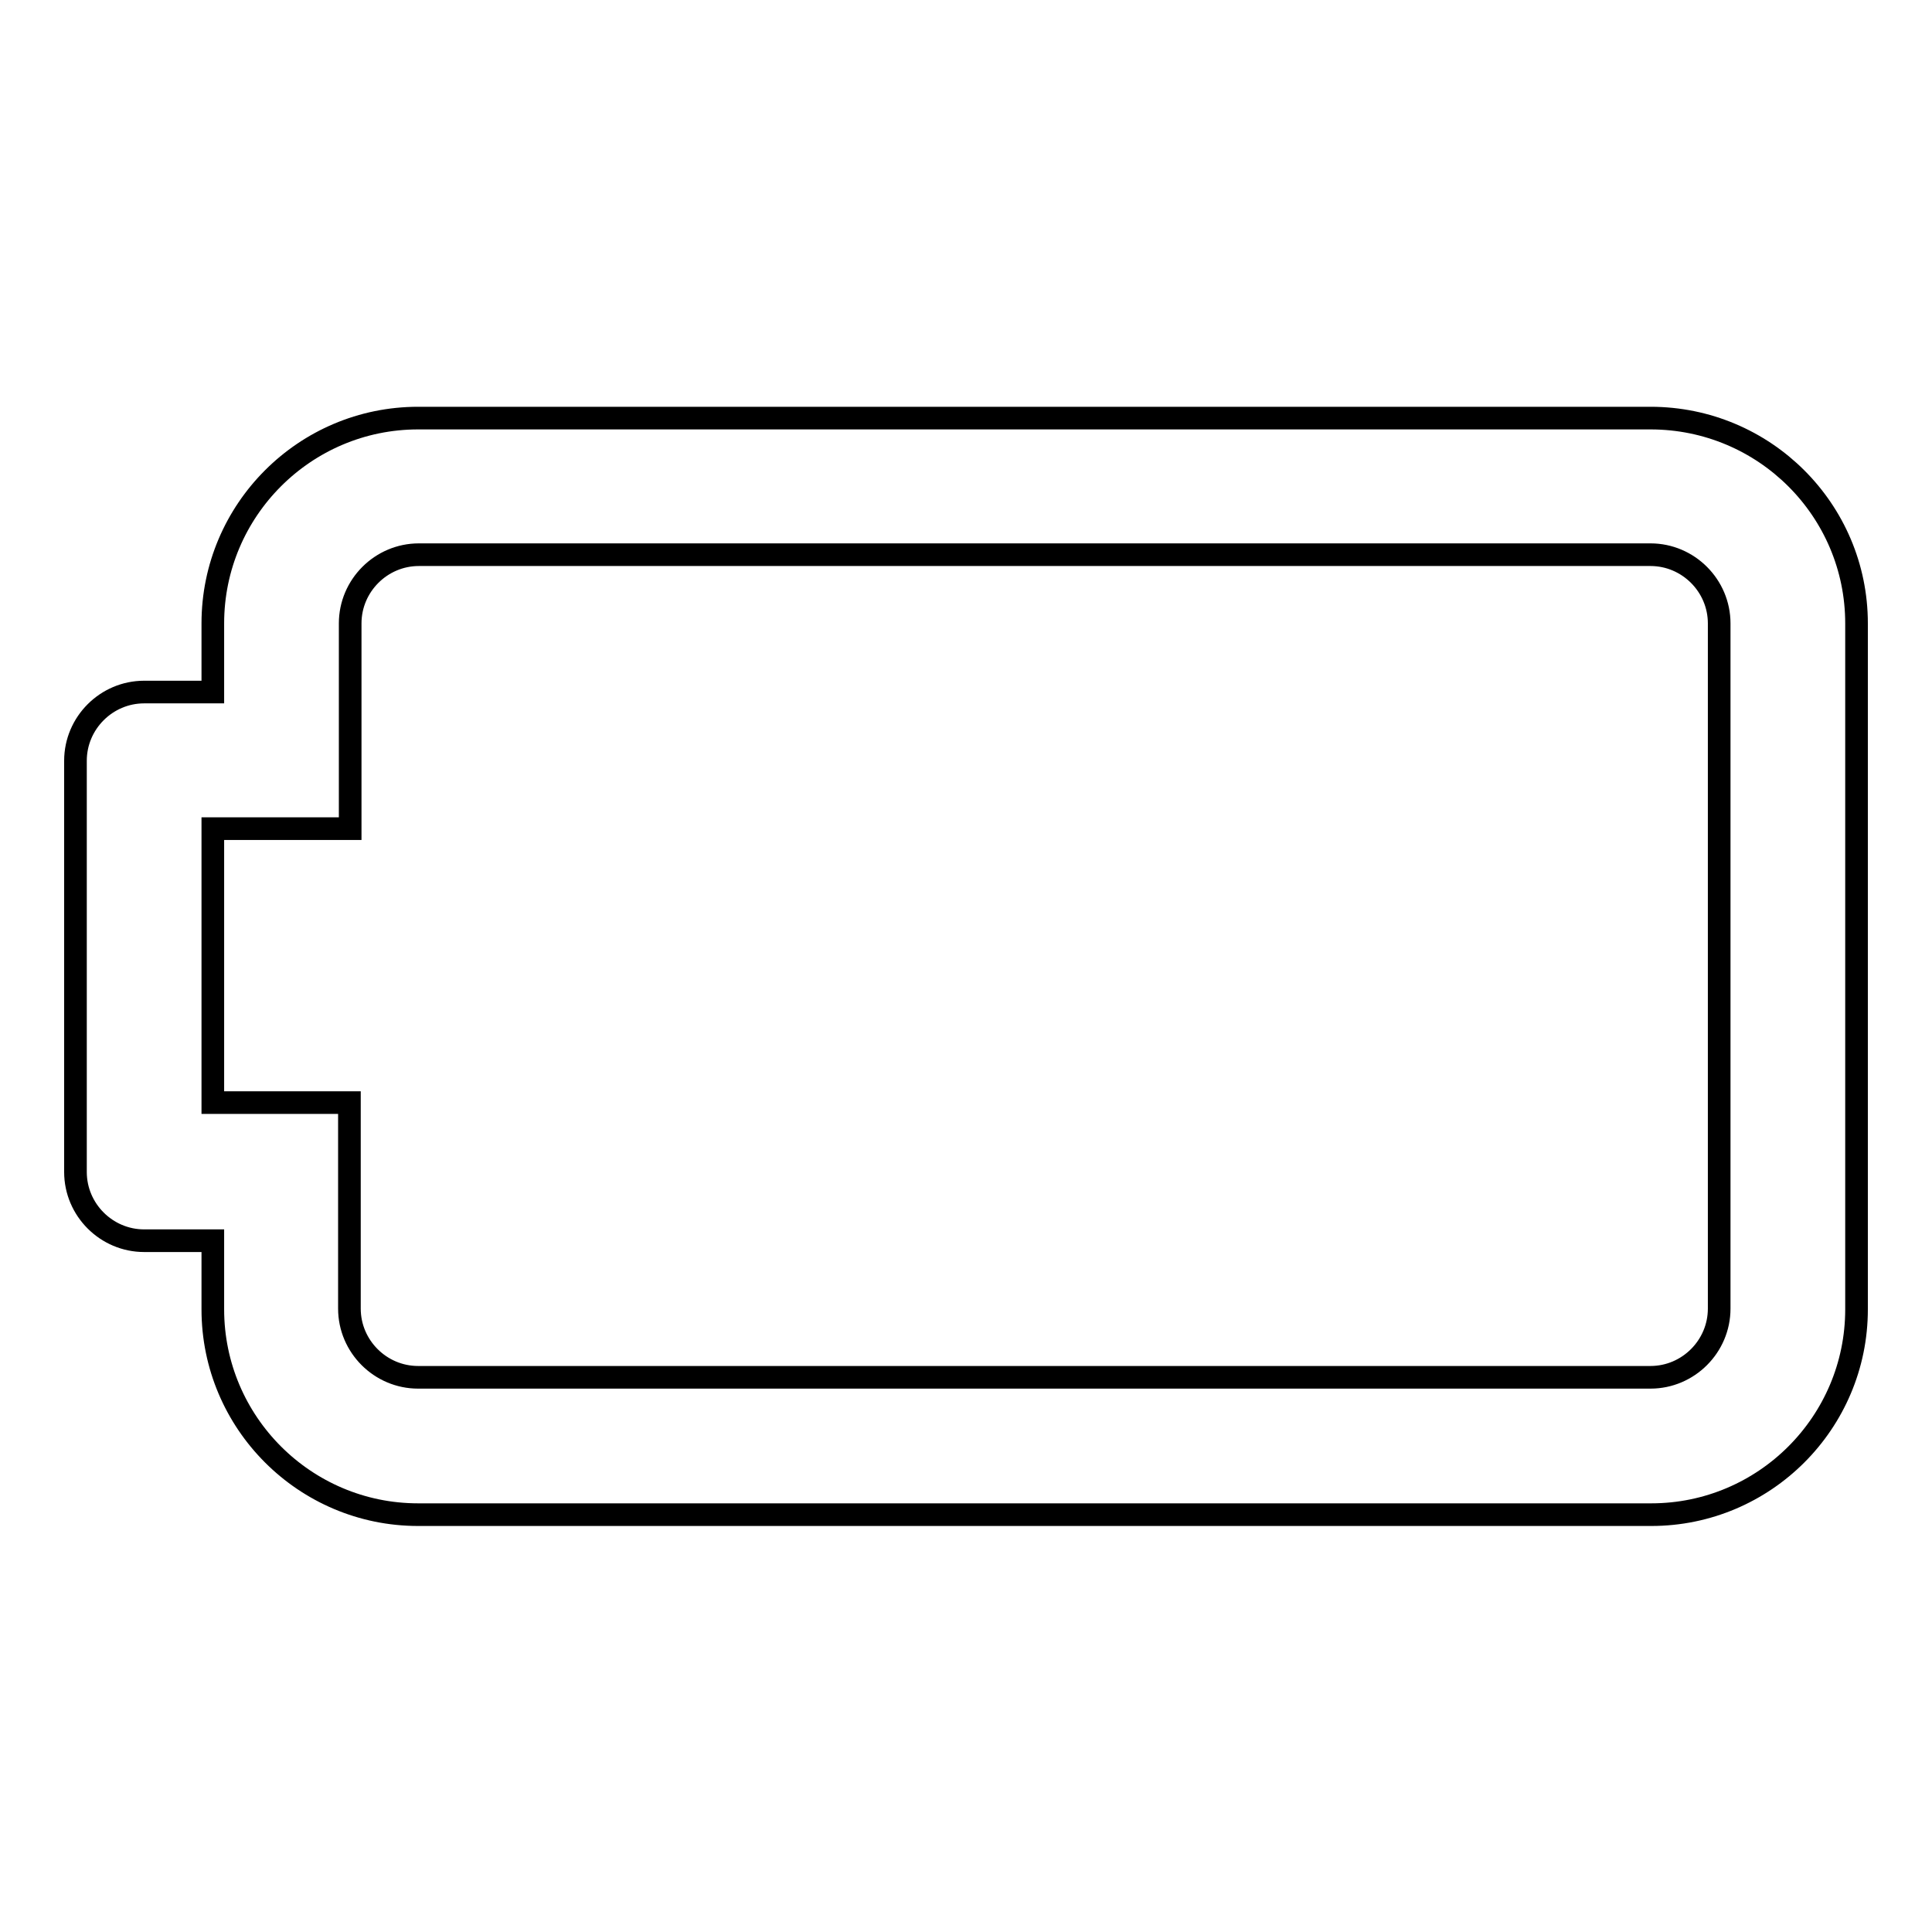 <?xml version="1.0" encoding="utf-8"?>
<!-- Svg Vector Icons : http://www.onlinewebfonts.com/icon -->
<!DOCTYPE svg PUBLIC "-//W3C//DTD SVG 1.1//EN" "http://www.w3.org/Graphics/SVG/1.1/DTD/svg11.dtd">
<svg version="1.1" xmlns="http://www.w3.org/2000/svg" xmlns:xlink="http://www.w3.org/1999/xlink" x="0px" y="0px" viewBox="0 0 256 256" enable-background="new 0 0 256 256" xml:space="preserve">
<g><g><g><g><path stroke-width="3" fill-opacity="0" stroke="#000000"  d="M218.7,73.5c5,0,9.1,4.1,9.1,9.1v90.8c0,5-4.1,9.1-9.1,9.1H55.4c-5,0-9.1-4.1-9.1-9.1v-9.1v-18.2H28.2v-36.3h18.2V91.7v-9.1c0-5,4.1-9.1,9.1-9.1H218.7 M218.7,55.4H55.4c-15,0-27.2,12.2-27.2,27.2v9.1h-9.1c-5,0-9.1,4.1-9.1,9.1v54.5c0,5,4.1,9.1,9.1,9.1h9.1v9.1c0,15,12.2,27.2,27.2,27.2h163.4c15,0,27.2-12.2,27.2-27.2V82.6C246,67.6,233.8,55.4,218.7,55.4L218.7,55.4z"/></g></g><g></g><g></g><g></g><g></g><g></g><g></g><g></g><g></g><g></g><g></g><g></g><g></g><g></g><g></g><g></g></g></g>
</svg>